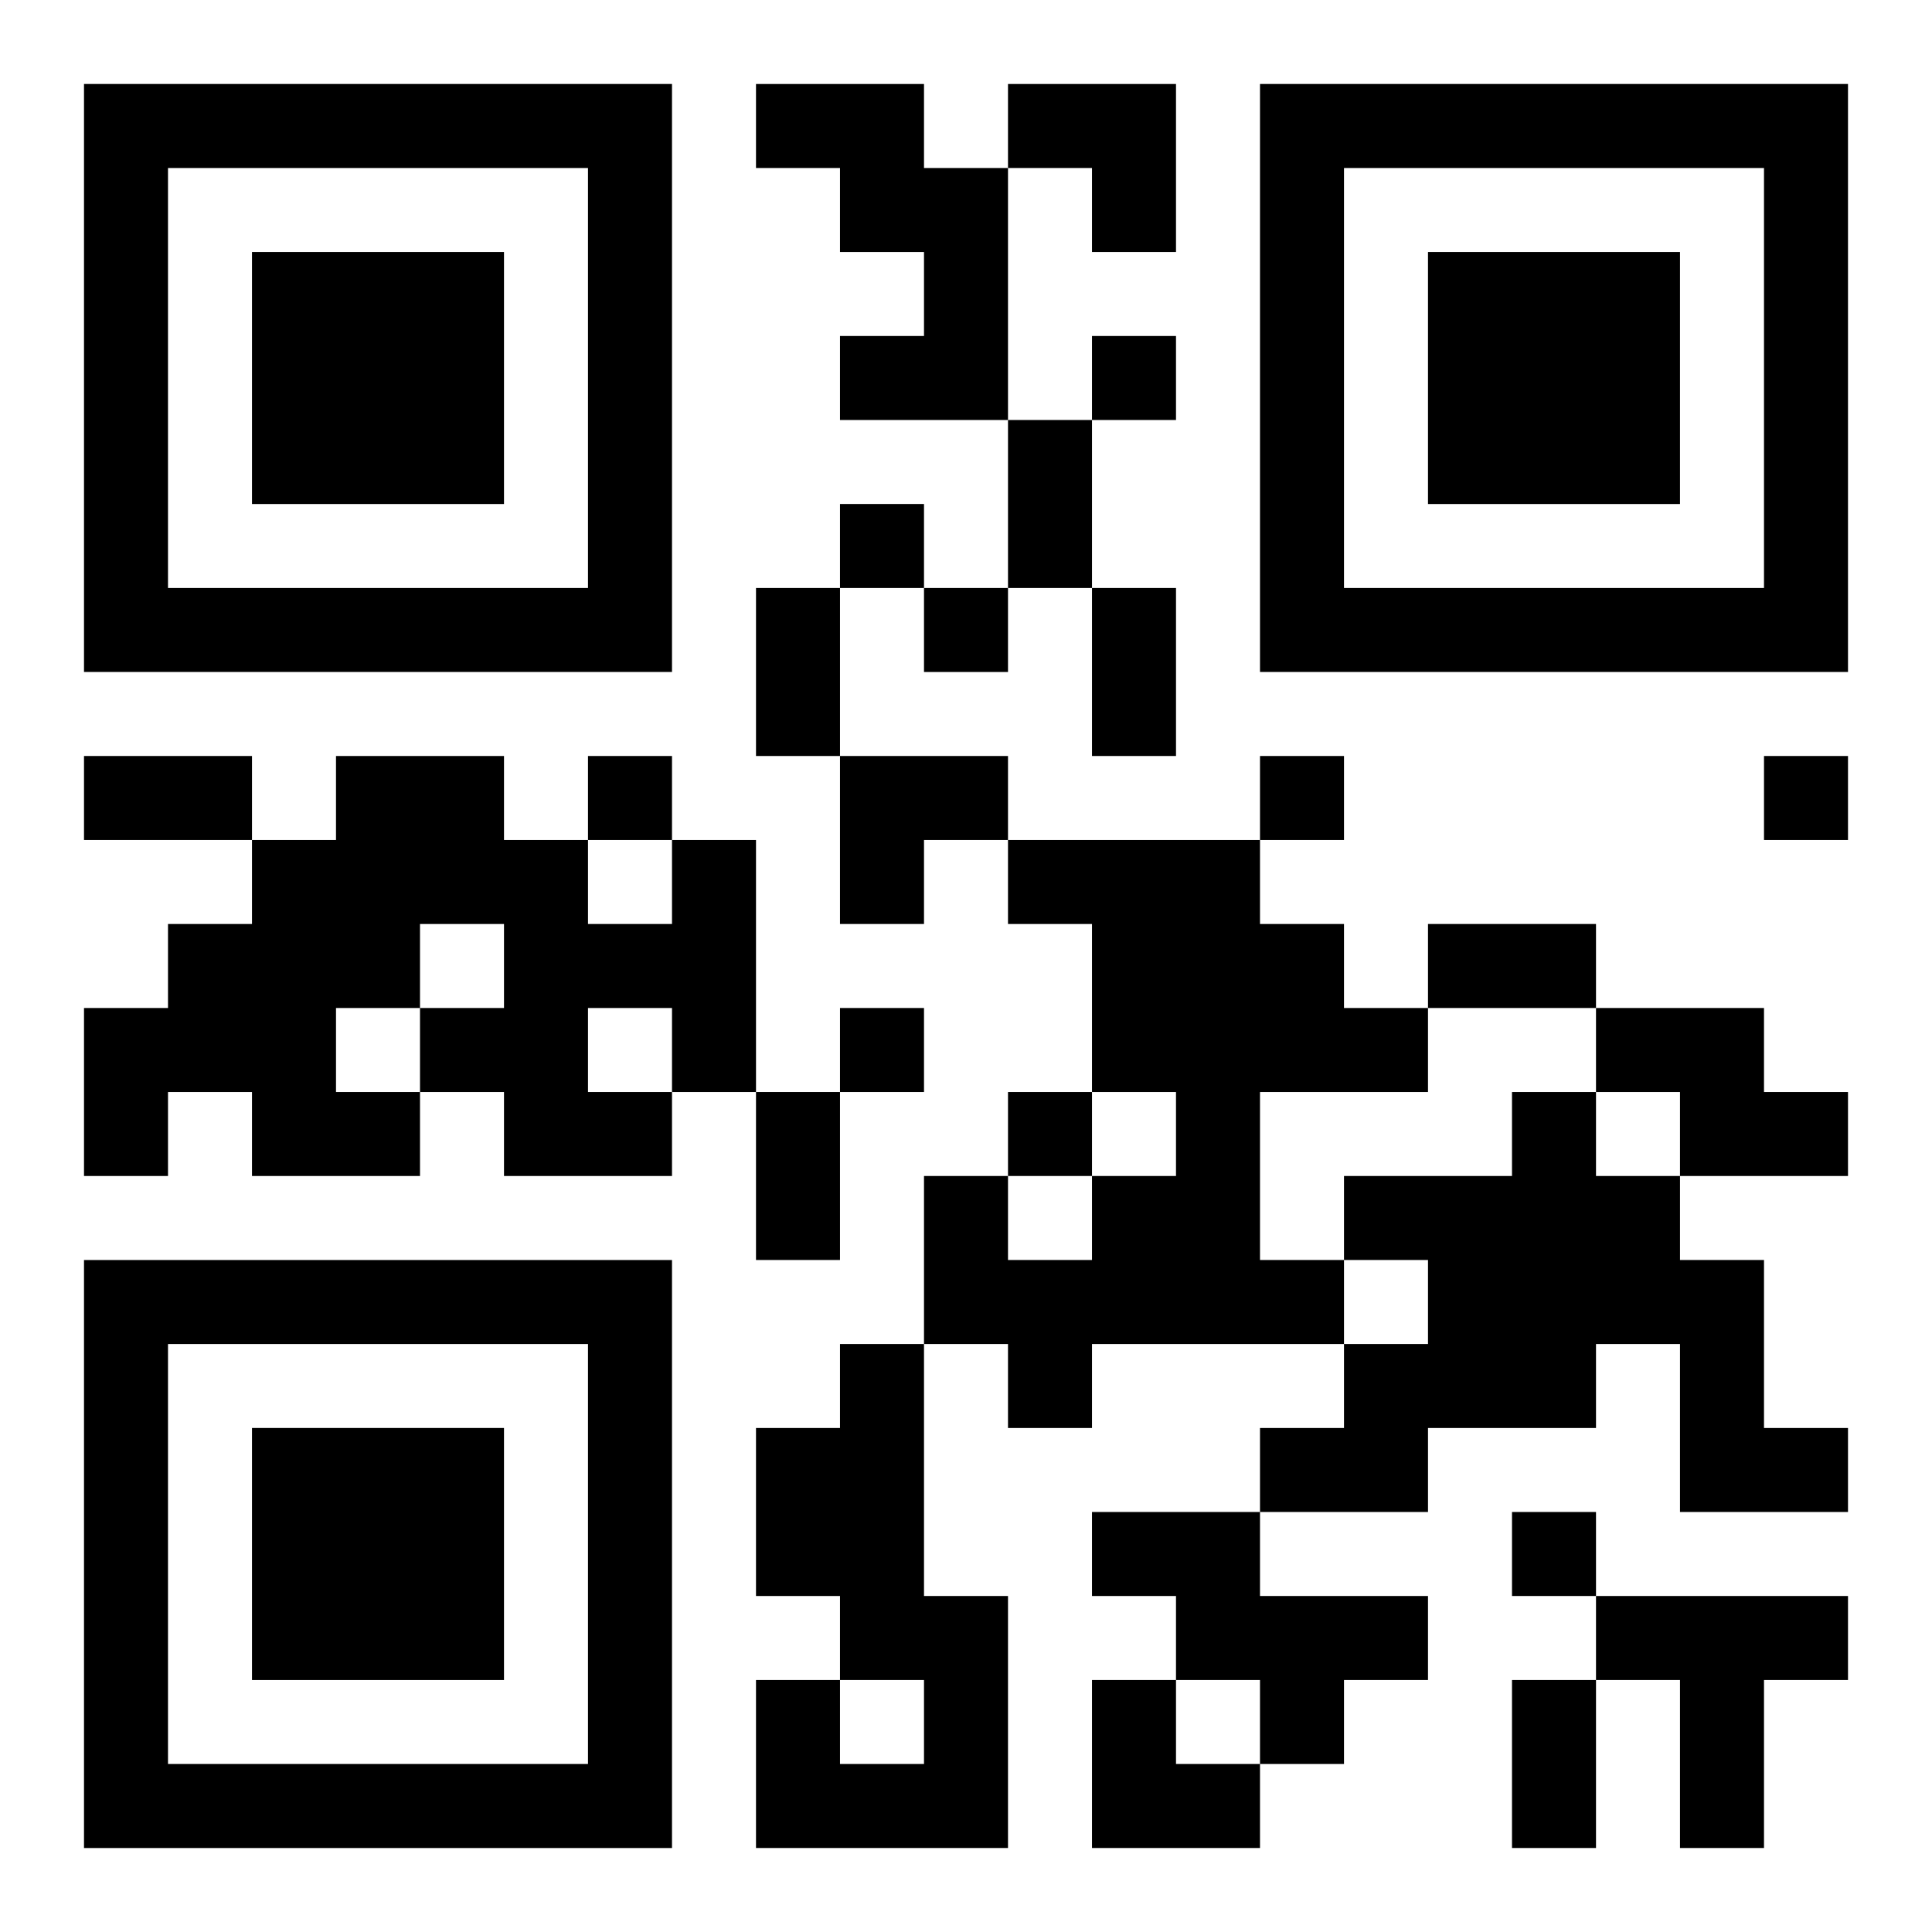 <?xml version="1.0" encoding="UTF-8"?>
<svg width="250" height="250" baseProfile="full" version="1.1" viewBox="-1 -1 23 23" xmlns="http://www.w3.org/2000/svg" xmlns:xlink="http://www.w3.org/1999/xlink"><symbol id="a"><path d="m0 7v7h7v-7h-7zm1 1h5v5h-5v-5zm1 1v3h3v-3h-3z"/></symbol><use y="-7" xlink:href="#a"/><use y="7" xlink:href="#a"/><use x="14" y="-7" xlink:href="#a"/><path d="m8 0h2v1h1v3h-2v-1h1v-1h-1v-1h-1v-1m-1 9h1v3h-1v1h-2v-1h-1v1h-2v-1h-1v1h-1v-2h1v-1h1v-1h1v-1h2v1h1v1h1v-1m-3 1v1h1v-1h-1m-1 1v1h1v-1h-1m3 0v1h1v-1h-1m5-2h3v1h1v1h1v1h-2v2h1v1h-3v1h-1v-1h-1v-2h1v1h1v-1h1v-1h-1v-2h-1v-1m7 2h2v1h1v1h-2v-1h-1v-1m-1 1h1v1h1v1h1v2h1v1h-2v-2h-1v1h-2v1h-2v-1h1v-1h1v-1h-1v-1h2v-1m-8 3h1v3h1v3h-3v-2h1v1h1v-1h-1v-1h-1v-2h1v-1m3 2h2v1h2v1h-1v1h-1v-1h-1v-1h-1v-1m6 1h3v1h-1v2h-1v-2h-1v-1m-6-15v1h1v-1h-1m-3 2v1h1v-1h-1m1 1v1h1v-1h-1m-4 2v1h1v-1h-1m8 0v1h1v-1h-1m6 0v1h1v-1h-1m-11 3v1h1v-1h-1m2 1v1h1v-1h-1m6 5v1h1v-1h-1m-6-13h1v2h-1v-2m-3 2h1v2h-1v-2m4 0h1v2h-1v-2m-12 2h2v1h-2v-1m16 2h2v1h-2v-1m-8 2h1v2h-1v-2m9 7h1v2h-1v-2m-6-19h2v2h-1v-1h-1zm-2 8h2v1h-1v1h-1zm3 11h1v1h1v1h-2z"/></svg>
